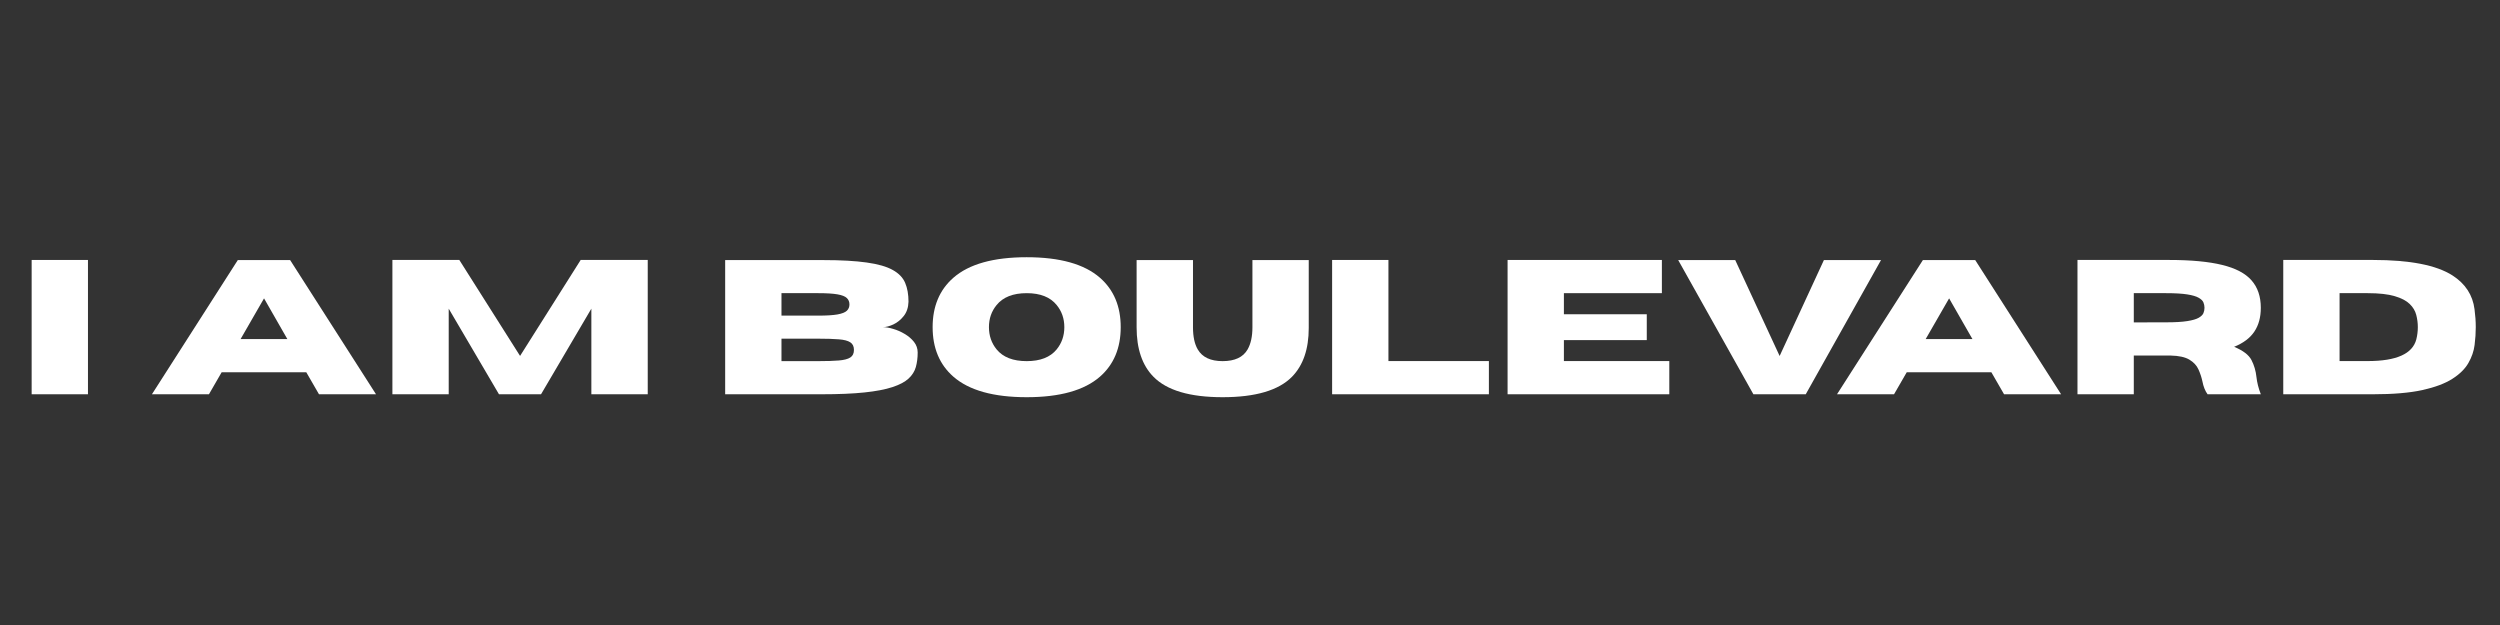 <svg version="1.0" preserveAspectRatio="xMidYMid meet" height="200" viewBox="0 0 600 150" zoomAndPan="magnify" width="800" xmlns:xlink="http://www.w3.org/1999/xlink" xmlns="http://www.w3.org/2000/svg"><rect x="0" y="0" width="600" height="150" fill="#333333" stroke="none"/><defs><g></g></defs><g fill-opacity="1" fill="#ffffff"><g transform="translate(4.002, 94.625)"><g><path d="M 17.109 0 L 3.594 0 L 3.594 -32.234 L 17.109 -32.234 Z M 17.109 0"></path></g></g></g><g fill-opacity="1" fill="#ffffff"><g transform="translate(24.709, 94.625)"><g></g></g></g><g fill-opacity="1" fill="#ffffff"><g transform="translate(36.118, 94.625)"><g><path d="M 54.125 0 L 40.438 0 L 37.391 -5.281 L 17.078 -5.281 L 14.031 0 L 0.344 0 L 20.953 -32.203 L 33.516 -32.203 Z M 32.844 -13.25 L 27.25 -23.016 L 21.625 -13.25 Z M 32.844 -13.25"></path></g></g></g><g fill-opacity="1" fill="#ffffff"><g transform="translate(90.582, 94.625)"><g><path d="M 64.875 0 L 51.344 0 L 51.344 -20.547 L 39.266 0 L 29.172 0 L 17.109 -20.547 L 17.109 0 L 3.594 0 L 3.594 -32.234 L 19.656 -32.234 L 34.234 -9.203 L 48.781 -32.234 L 64.875 -32.234 Z M 64.875 0"></path></g></g></g><g fill-opacity="1" fill="#ffffff"><g transform="translate(159.037, 94.625)"><g></g></g></g><g fill-opacity="1" fill="#ffffff"><g transform="translate(170.446, 94.625)"><g><path d="M 26.703 0 L 3.594 0 L 3.594 -32.203 L 27.203 -32.203 C 31.391 -32.203 34.836 -32.008 37.547 -31.625 C 40.266 -31.25 42.352 -30.648 43.812 -29.828 C 45.281 -29.016 46.273 -27.977 46.797 -26.719 C 47.328 -25.469 47.594 -23.969 47.594 -22.219 C 47.551 -20.832 47.172 -19.688 46.453 -18.781 C 45.742 -17.883 44.914 -17.211 43.969 -16.766 C 43.02 -16.328 42.188 -16.109 41.469 -16.109 C 42.164 -16.109 42.984 -15.969 43.922 -15.688 C 44.867 -15.414 45.785 -15.016 46.672 -14.484 C 47.566 -13.961 48.312 -13.328 48.906 -12.578 C 49.5 -11.828 49.797 -10.973 49.797 -10.016 C 49.797 -8.754 49.648 -7.598 49.359 -6.547 C 49.066 -5.504 48.484 -4.578 47.609 -3.766 C 46.734 -2.961 45.441 -2.281 43.734 -1.719 C 42.023 -1.156 39.789 -0.727 37.031 -0.438 C 34.27 -0.145 30.828 0 26.703 0 Z M 25.938 -18.875 C 27.914 -18.875 29.445 -18.969 30.531 -19.156 C 31.625 -19.352 32.379 -19.648 32.797 -20.047 C 33.211 -20.441 33.422 -20.945 33.422 -21.562 C 33.422 -22.188 33.211 -22.695 32.797 -23.094 C 32.379 -23.5 31.625 -23.797 30.531 -23.984 C 29.445 -24.172 27.914 -24.266 25.938 -24.266 L 17.109 -24.266 L 17.109 -18.875 Z M 25.938 -7.953 C 27.957 -7.953 29.598 -8.004 30.859 -8.109 C 32.117 -8.211 33.039 -8.453 33.625 -8.828 C 34.207 -9.203 34.5 -9.805 34.5 -10.641 C 34.5 -11.484 34.207 -12.094 33.625 -12.469 C 33.039 -12.852 32.117 -13.094 30.859 -13.188 C 29.598 -13.289 27.957 -13.344 25.938 -13.344 L 17.109 -13.344 L 17.109 -7.953 Z M 25.938 -7.953"></path></g></g></g><g fill-opacity="1" fill="#ffffff"><g transform="translate(222.034, 94.625)"><g><path d="M 24.375 0.703 C 16.406 0.703 10.539 -0.938 6.781 -4.219 C 3.457 -7.125 1.797 -11.086 1.797 -16.109 C 1.797 -21.109 3.457 -25.062 6.781 -27.969 C 10.539 -31.25 16.406 -32.891 24.375 -32.891 C 32.332 -32.891 38.191 -31.25 41.953 -27.969 C 45.273 -25.062 46.938 -21.109 46.938 -16.109 C 46.938 -11.086 45.273 -7.125 41.953 -4.219 C 38.191 -0.938 32.332 0.703 24.375 0.703 Z M 24.375 -7.953 C 27.633 -7.953 30.031 -8.891 31.562 -10.766 C 32.789 -12.273 33.406 -14.055 33.406 -16.109 C 33.406 -18.16 32.789 -19.93 31.562 -21.422 C 30.031 -23.316 27.633 -24.266 24.375 -24.266 C 21.102 -24.266 18.695 -23.316 17.156 -21.422 C 15.926 -19.93 15.312 -18.16 15.312 -16.109 C 15.312 -14.055 15.926 -12.273 17.156 -10.766 C 18.695 -8.891 21.102 -7.953 24.375 -7.953 Z M 24.375 -7.953"></path></g></g></g><g fill-opacity="1" fill="#ffffff"><g transform="translate(270.77, 94.625)"><g><path d="M 22.656 0.703 C 14.801 0.703 9.27 -0.93 6.062 -4.203 C 3.363 -6.941 2.016 -10.898 2.016 -16.078 L 2.016 -32.203 L 15.547 -32.203 L 15.547 -16.078 C 15.547 -13.836 15.926 -12.066 16.688 -10.766 C 17.781 -8.891 19.77 -7.953 22.656 -7.953 C 25.582 -7.953 27.582 -8.891 28.656 -10.766 C 29.426 -12.109 29.812 -13.879 29.812 -16.078 L 29.812 -32.203 L 43.328 -32.203 L 43.328 -15.906 C 43.328 -10.844 41.988 -6.941 39.312 -4.203 C 36.094 -0.93 30.539 0.703 22.656 0.703 Z M 22.656 0.703"></path></g></g></g><g fill-opacity="1" fill="#ffffff"><g transform="translate(316.115, 94.625)"><g><path d="M 41.219 0 L 3.594 0 L 3.594 -32.234 L 17.109 -32.234 L 17.109 -7.969 L 41.219 -7.969 Z M 41.219 0"></path></g></g></g><g fill-opacity="1" fill="#ffffff"><g transform="translate(358.226, 94.625)"><g><path d="M 42.406 0 L 3.594 0 L 3.594 -32.234 L 40.625 -32.234 L 40.625 -24.266 L 17.109 -24.266 L 17.109 -19.203 L 37 -19.203 L 37 -13 L 17.109 -13 L 17.109 -7.969 L 42.406 -7.969 Z M 42.406 0"></path></g></g></g><g fill-opacity="1" fill="#ffffff"><g transform="translate(402.425, 94.625)"><g><path d="M 30.953 0 L 18.391 0 L 0.344 -32.203 L 14.031 -32.203 L 24.688 -9.188 L 35.312 -32.203 L 49.016 -32.203 Z M 30.953 0"></path></g></g></g><g fill-opacity="1" fill="#ffffff"><g transform="translate(440.538, 94.625)"><g><path d="M 54.125 0 L 40.438 0 L 37.391 -5.281 L 17.078 -5.281 L 14.031 0 L 0.344 0 L 20.953 -32.203 L 33.516 -32.203 Z M 32.844 -13.25 L 27.25 -23.016 L 21.625 -13.25 Z M 32.844 -13.25"></path></g></g></g><g fill-opacity="1" fill="#ffffff"><g transform="translate(495.001, 94.625)"><g><path d="M 47.594 0 L 34.812 0 C 34.227 -0.812 33.816 -1.844 33.578 -3.094 C 33.367 -4.07 33.051 -5.031 32.625 -5.969 C 32.207 -6.906 31.488 -7.68 30.469 -8.297 C 29.445 -8.922 27.922 -9.254 25.891 -9.297 L 17.109 -9.297 L 17.109 0 L 3.594 0 L 3.594 -32.234 L 25.578 -32.234 C 30.836 -32.234 35.078 -31.836 38.297 -31.047 C 41.523 -30.266 43.879 -29.031 45.359 -27.344 C 46.848 -25.656 47.594 -23.457 47.594 -20.75 C 47.594 -18.488 47.078 -16.586 46.047 -15.047 C 45.023 -13.504 43.406 -12.285 41.188 -11.391 C 43.332 -10.504 44.723 -9.441 45.359 -8.203 C 45.992 -6.973 46.391 -5.617 46.547 -4.141 C 46.691 -2.816 47.039 -1.438 47.594 0 Z M 17.109 -17.25 L 24.844 -17.266 C 27 -17.266 28.695 -17.363 29.938 -17.562 C 31.188 -17.758 32.102 -18.023 32.688 -18.359 C 33.281 -18.703 33.66 -19.078 33.828 -19.484 C 33.992 -19.898 34.078 -20.32 34.078 -20.75 C 34.078 -21.188 33.992 -21.613 33.828 -22.031 C 33.66 -22.445 33.281 -22.82 32.688 -23.156 C 32.102 -23.5 31.188 -23.77 29.938 -23.969 C 28.695 -24.164 27 -24.266 24.844 -24.266 L 17.109 -24.266 Z M 17.109 -17.25"></path></g></g></g><g fill-opacity="1" fill="#ffffff"><g transform="translate(544.388, 94.625)"><g><path d="M 25.156 0 L 3.594 0 L 3.594 -32.234 L 25.156 -32.234 C 33.977 -32.234 40.32 -31 44.188 -28.531 C 47.301 -26.531 49.07 -23.816 49.5 -20.391 C 49.695 -18.91 49.797 -17.484 49.797 -16.109 C 49.797 -14.742 49.703 -13.316 49.516 -11.828 C 49.328 -10.336 48.828 -8.891 48.016 -7.484 C 47.211 -6.086 45.93 -4.828 44.172 -3.703 C 42.41 -2.578 40 -1.676 36.938 -1 C 33.875 -0.332 29.945 0 25.156 0 Z M 23.875 -7.969 C 30.75 -7.969 34.633 -9.707 35.531 -13.188 C 35.77 -14.156 35.891 -15.129 35.891 -16.109 C 35.891 -17.098 35.766 -18.07 35.516 -19.031 C 35.273 -20 34.754 -20.875 33.953 -21.656 C 33.148 -22.445 31.945 -23.078 30.344 -23.547 C 28.738 -24.023 26.582 -24.266 23.875 -24.266 L 17.109 -24.266 L 17.109 -7.969 Z M 23.875 -7.969"></path></g></g></g></svg>
